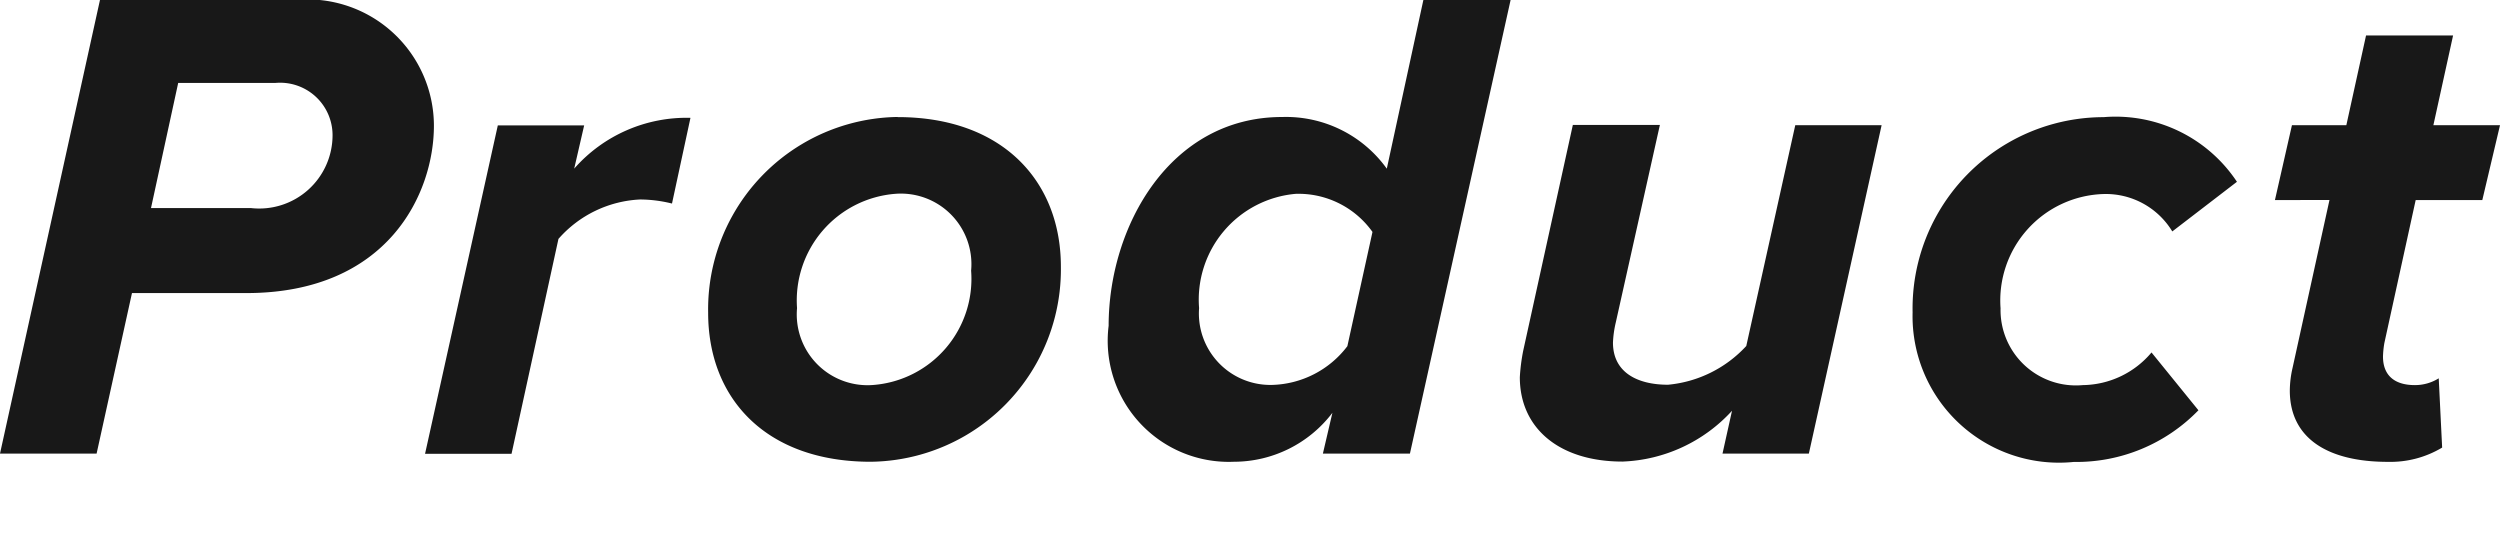 <svg xmlns="http://www.w3.org/2000/svg" width="54.141" height="12" viewBox="0 0 54.141 12">
  <path id="パス_258" data-name="パス 258" d="M10.682,111.624H6.44l-2.165,9.823H6.367l.766-3.476H9.607c3.078,0,4.065-2.165,4.065-3.623a2.738,2.738,0,0,0-2.99-2.725m-.972,4.507H7.545l.589-2.71H10.24a1.136,1.136,0,0,1,1.237,1.134,1.588,1.588,0,0,1-1.767,1.576m7-.854a3.238,3.238,0,0,1,2.518-1.1l-.4,1.856a2.918,2.918,0,0,0-.692-.088,2.508,2.508,0,0,0-1.767.854l-1.016,4.654H13.48l1.576-7.113h1.87Zm7.01-1.119a4.166,4.166,0,0,0-4.109,4.242c0,1.856,1.252,3.225,3.52,3.225A4.166,4.166,0,0,0,27.25,117.4c0-1.856-1.267-3.24-3.535-3.24m-.515,5.8a1.533,1.533,0,0,1-1.664-1.664,2.316,2.316,0,0,1,2.121-2.474,1.528,1.528,0,0,1,1.649,1.664A2.305,2.305,0,0,1,23.2,119.96m11.108-4.683a2.686,2.686,0,0,0-2.268-1.119c-2.43,0-3.756,2.371-3.756,4.521a2.622,2.622,0,0,0,2.71,2.945,2.683,2.683,0,0,0,2.136-1.06l-.206.883h1.885l2.18-9.823H35.1Zm-.854,3.844a2.115,2.115,0,0,1-1.635.839,1.548,1.548,0,0,1-1.576-1.664,2.3,2.3,0,0,1,2.091-2.474,1.966,1.966,0,0,1,1.664.825Zm9.7-4.786h1.87l-1.576,7.113h-1.87l.206-.928a3.381,3.381,0,0,1-2.371,1.1c-1.37,0-2.224-.722-2.224-1.826a4.1,4.1,0,0,1,.073-.574l1.075-4.89h1.885l-.957,4.286a2.292,2.292,0,0,0-.059.427c0,.648.53.913,1.193.913a2.634,2.634,0,0,0,1.694-.839ZM47.6,118.3a1.632,1.632,0,0,0,1.782,1.664,1.973,1.973,0,0,0,1.487-.707l1.016,1.252a3.681,3.681,0,0,1-2.7,1.119,3.172,3.172,0,0,1-3.49-3.24,4.143,4.143,0,0,1,4.138-4.227,3.153,3.153,0,0,1,2.886,1.4l-1.4,1.075a1.683,1.683,0,0,0-1.488-.81A2.306,2.306,0,0,0,47.6,118.3m8.312.751a2.008,2.008,0,0,0-.03.295c0,.383.221.618.692.618a.972.972,0,0,0,.515-.147l.074,1.5a2.178,2.178,0,0,1-1.178.309c-1.266,0-2.121-.486-2.121-1.546a2.254,2.254,0,0,1,.059-.486l.8-3.638H53.542l.368-1.62h1.178l.427-1.944H57.4l-.427,1.944h1.443l-.383,1.62H56.59Z" transform="translate(-4.275 -111.624)" fill="#181818"/>
</svg>
